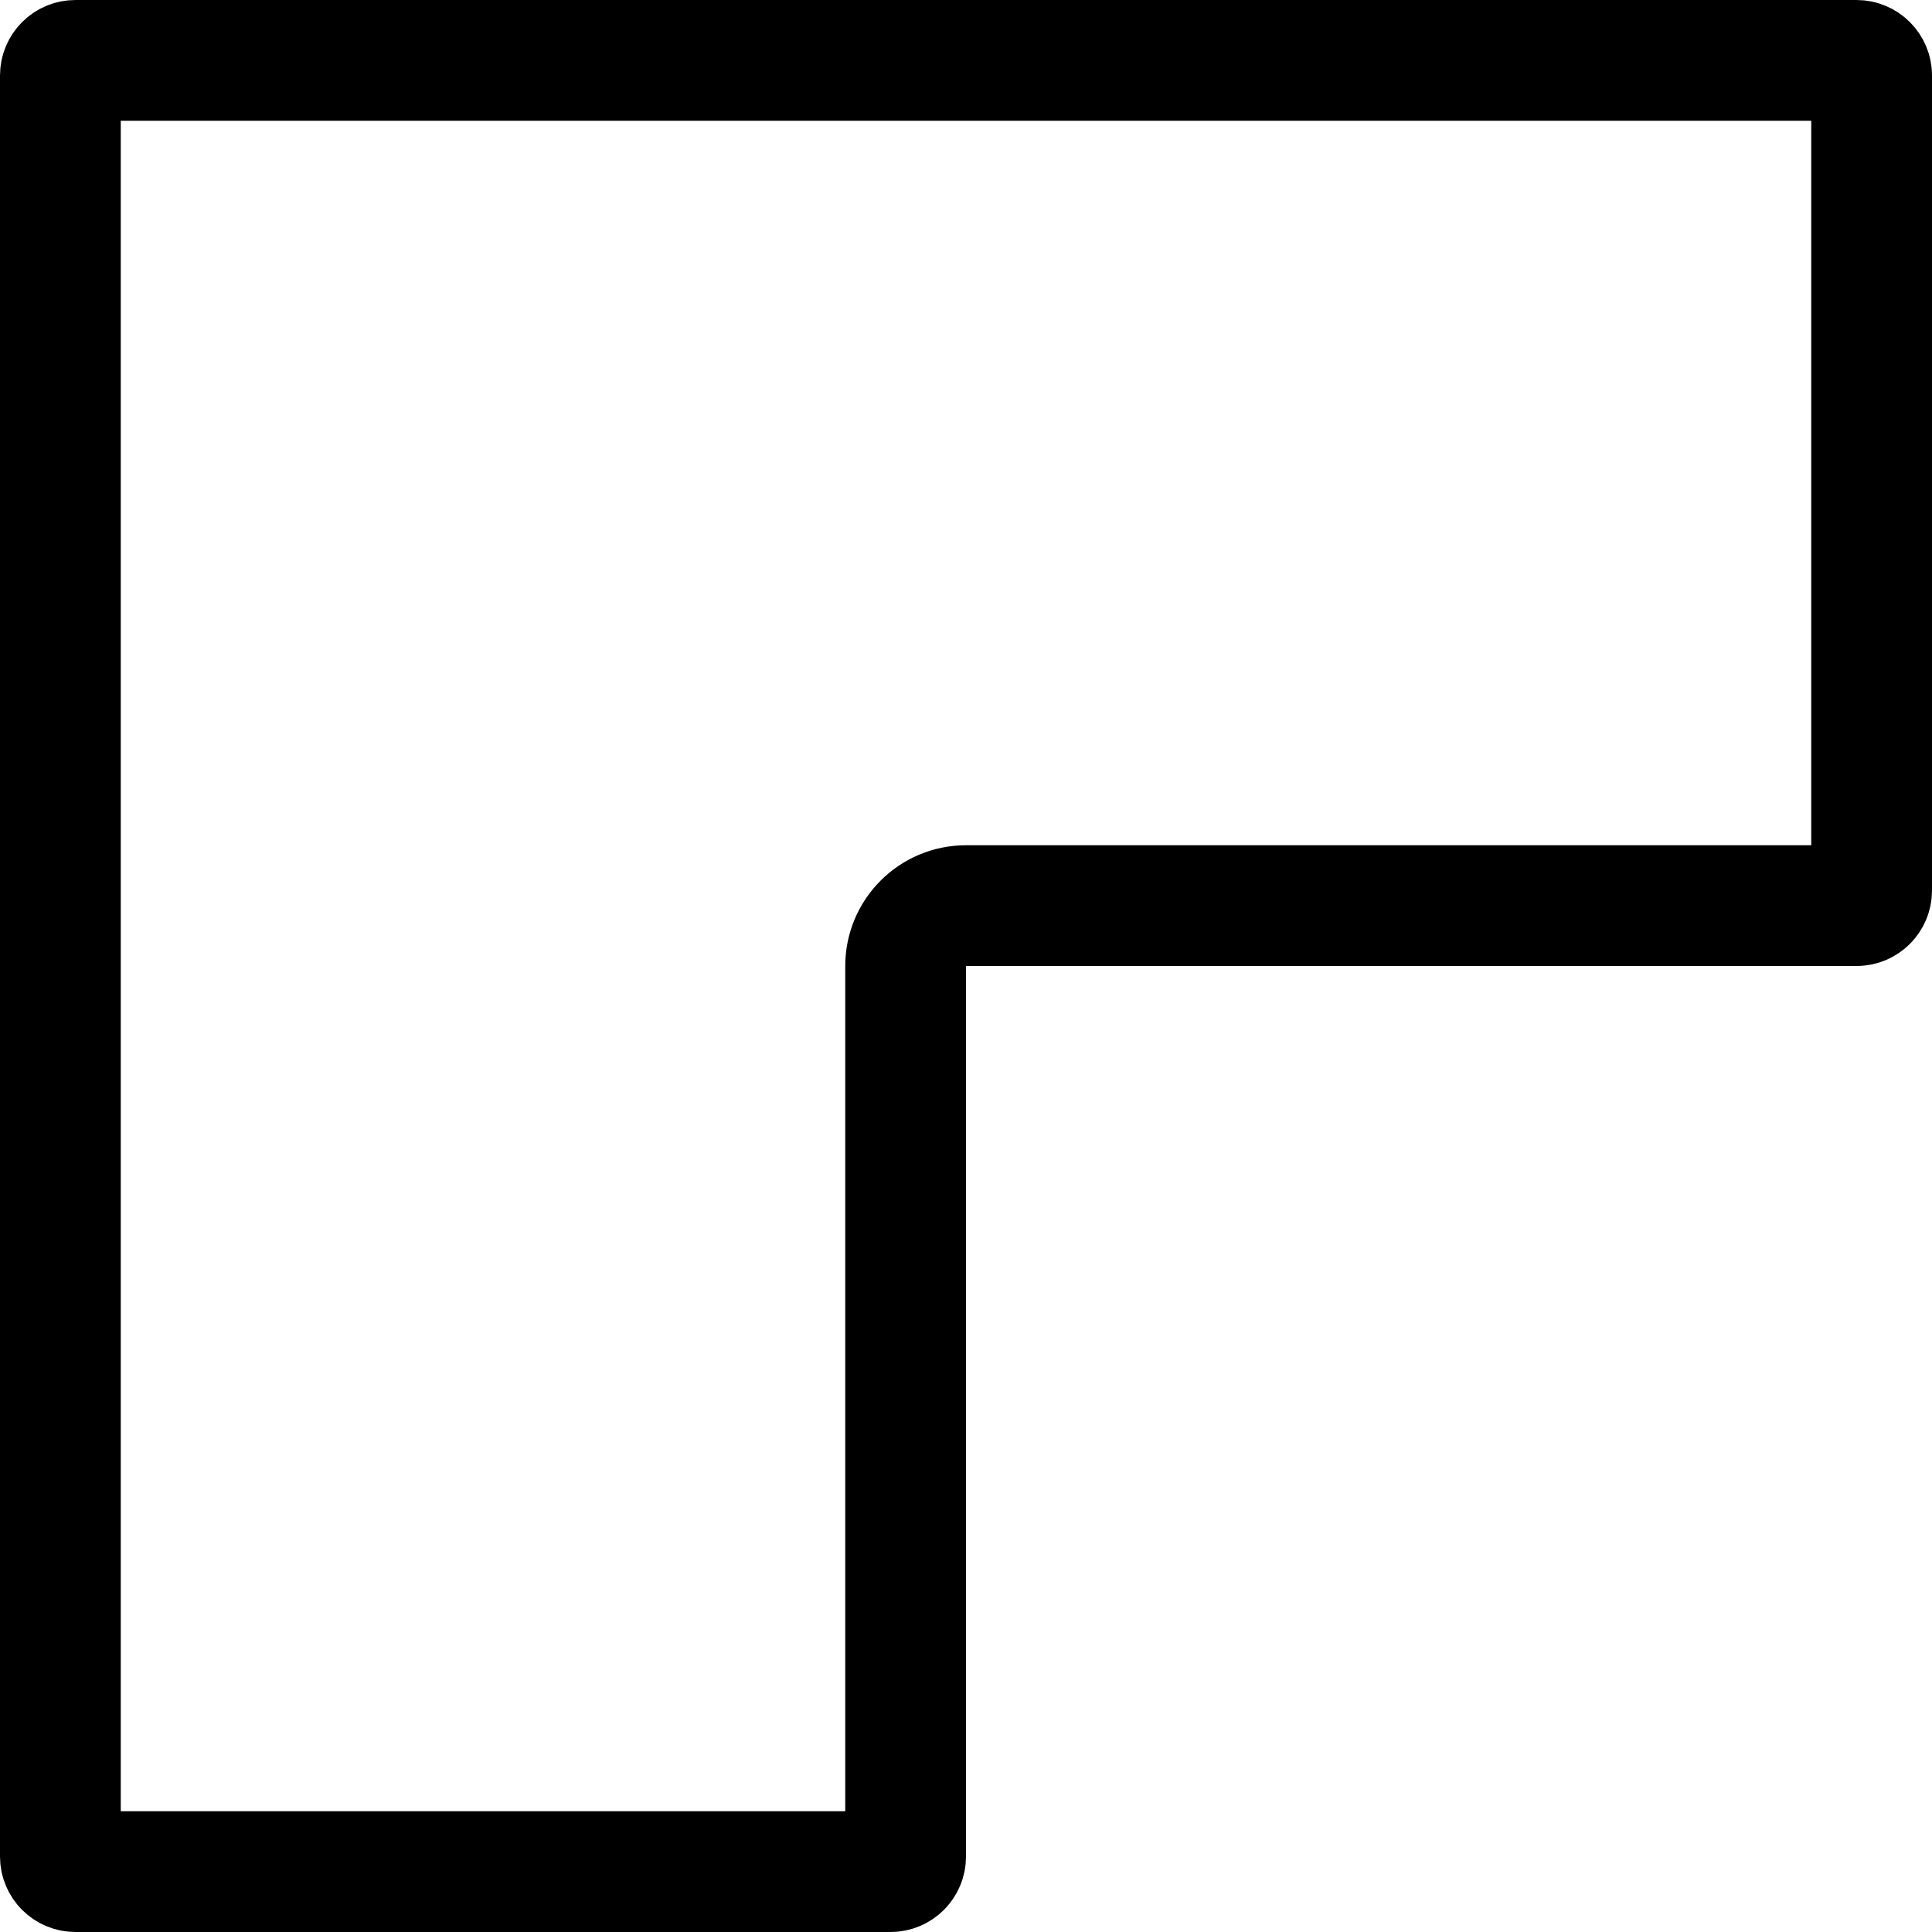 <svg width="128" height="128" viewBox="0 0 128 128" fill="none" xmlns="http://www.w3.org/2000/svg">
<g clip-path="url(#clip0_1761_18)">
<path d="M4 59.007L4 59.002L4 59L4 5C4 4.448 4.448 4 5 4L123 4C123.552 4 124 4.448 124 5V59C124 59.552 123.552 60 123 60H64C61.791 60 60 61.791 60 64V123C60 123.552 59.552 124 59 124H5C4.448 124 4 123.552 4 123L4 59.007Z" stroke="black" stroke-width="8" stroke-linejoin="round" style="fill:none"/>
</g>
<defs>
<clipPath id="clip0_1761_18">
<rect width="128" height="128" fill="white"/>
</clipPath>
</defs>
</svg>
